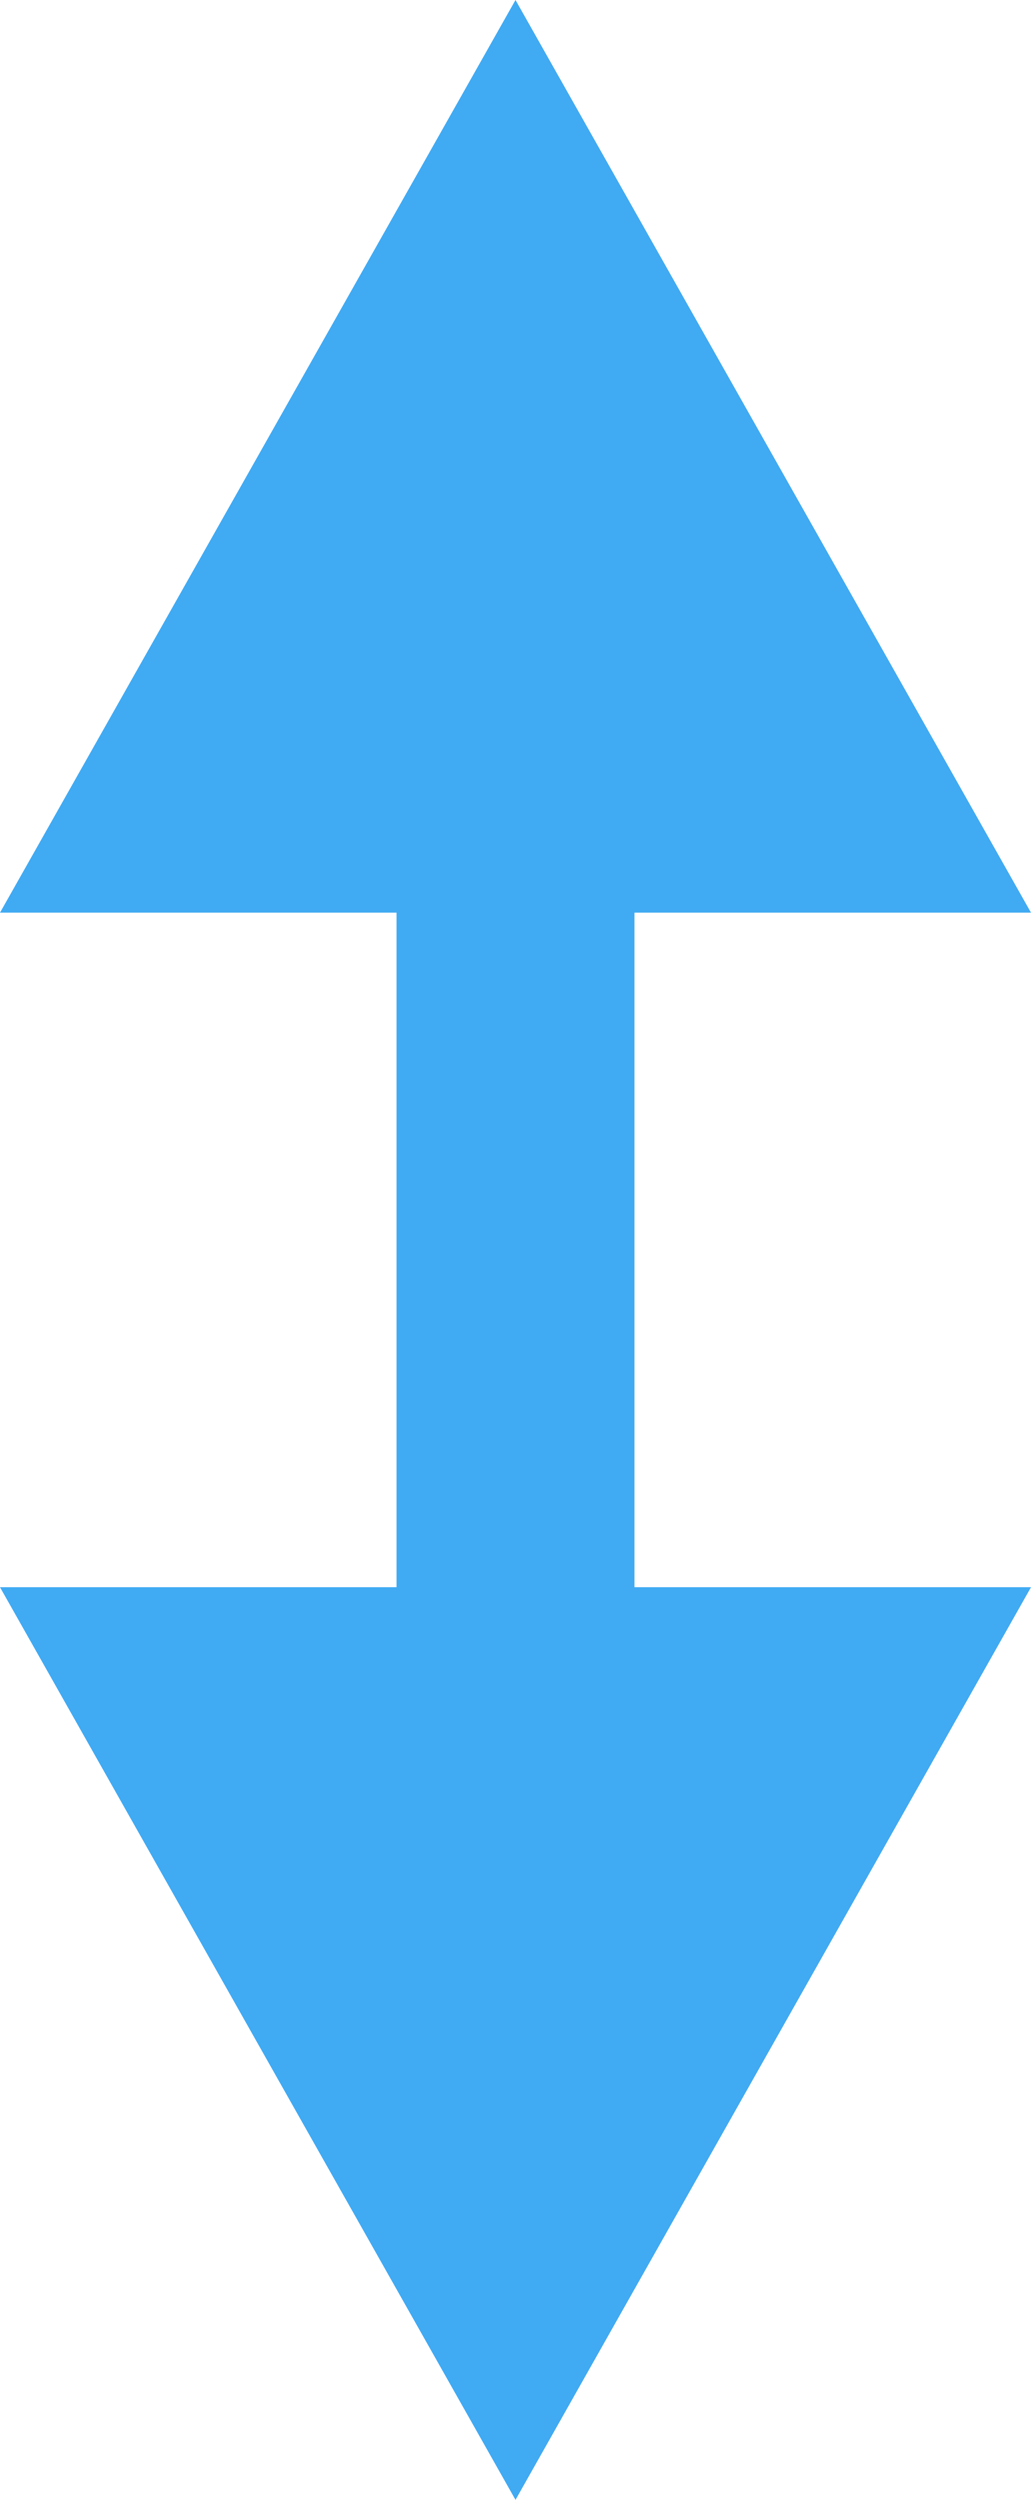 <svg xmlns="http://www.w3.org/2000/svg" width="26" height="63" viewBox="0 0 26 63">
<defs>
    <style>
      .cls-1 {
        fill: #40aaf3;
        fill-rule: evenodd;
      }
    </style>
  </defs>
  <path data-name="Прямоугольник 1" class="cls-1" d="M1042,3394l-13-23h26Zm0-63-13,23h26Zm-3,23h6v17h-6v-17Z" transform="translate(-1029 -3331)"/>
</svg>
